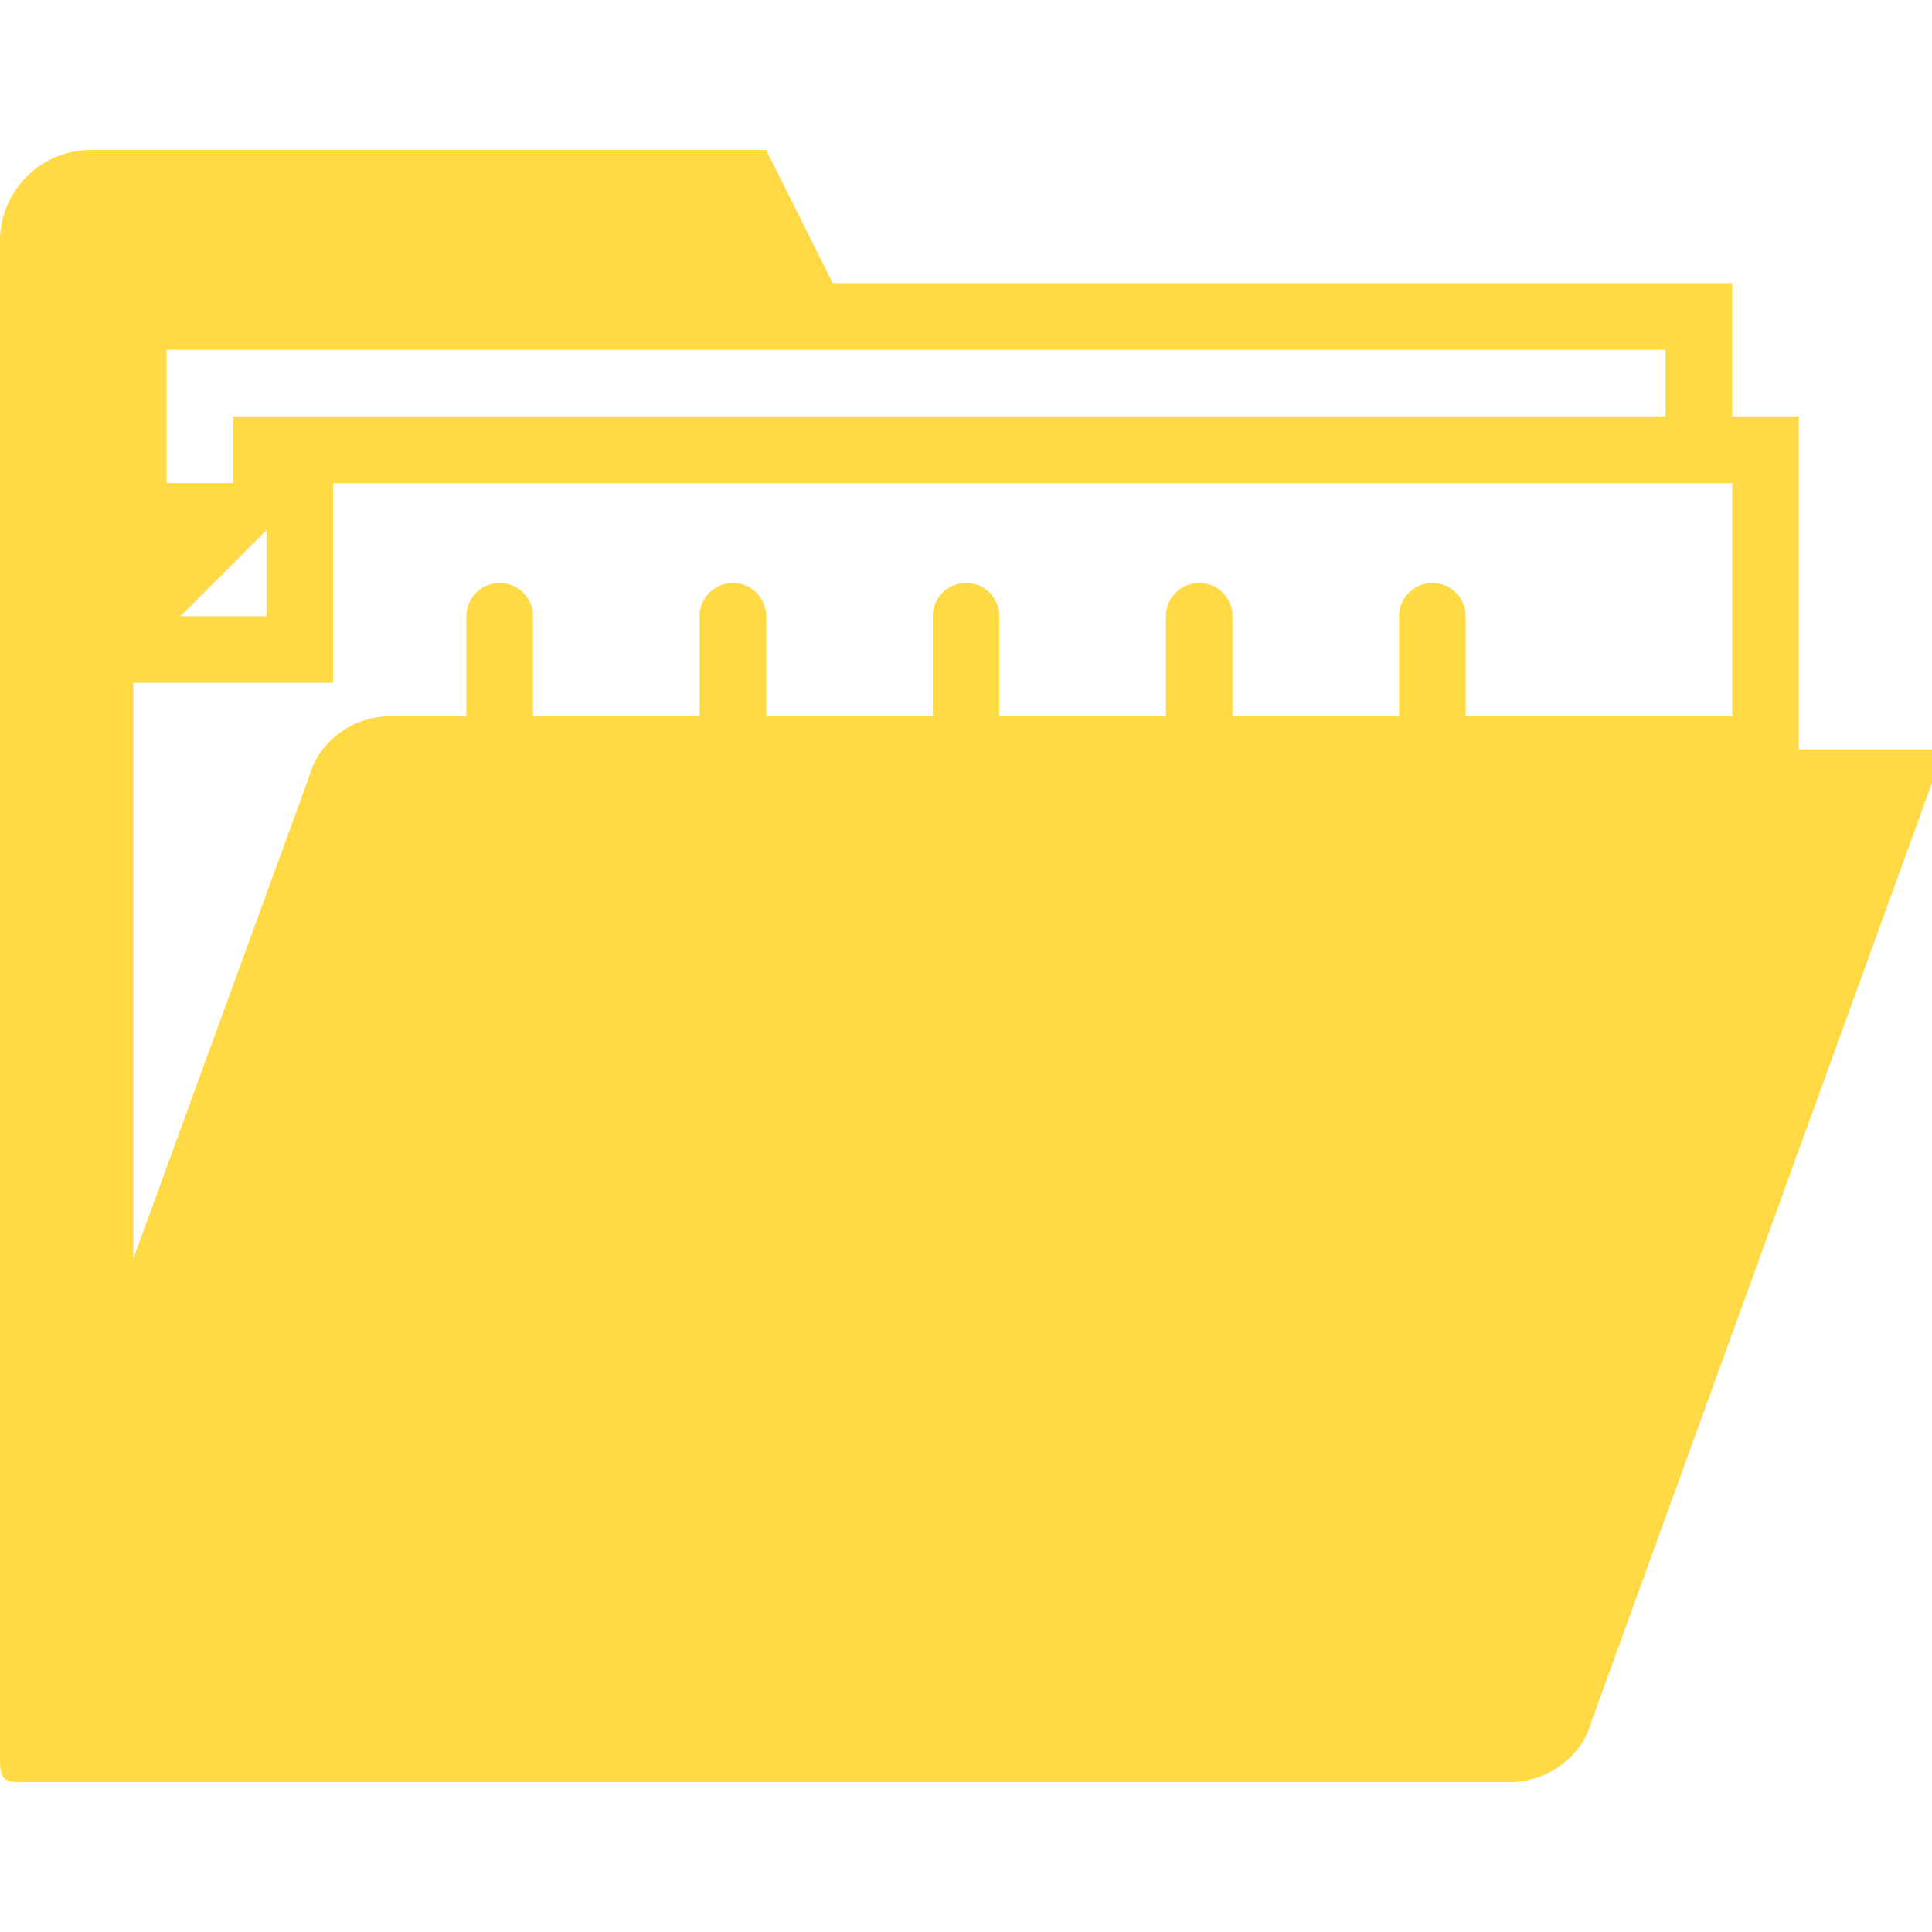 <svg xmlns="http://www.w3.org/2000/svg" xmlns:xlink="http://www.w3.org/1999/xlink" version="1.1" id="Capa_1" x="0px" y="0px" viewBox="0 0 58.001 58.001" style="enable-background:new 0 0 58.001 58.001;" xml:space="preserve">
<path d="M54.001,22.5v-10H52v-4H25l-2-4h-2H2.732C1.226,4.5,0,5.726,0,7.233V52.5l0.001-0.002V52.5c0,0.734-0.047,1,0.565,1h44.759  c1.156,0,2.174-0.779,2.45-1.813L58.001,23.5c0,0,0-0.625,0-1H54.001z M50,10.5v2H26.001H25H7v2H5v-4H50z M8.001,15.914V18.5H5.415  L8.001,15.914z M52.001,21.5h-8v-3c0-0.553-0.448-1-1-1s-1,0.447-1,1v3h-5v-3c0-0.553-0.448-1-1-1s-1,0.447-1,1v3h-5v-3  c0-0.553-0.448-1-1-1s-1,0.447-1,1v3h-5v-3c0-0.553-0.448-1-1-1s-1,0.447-1,1v3h-5v-3c0-0.553-0.448-1-1-1s-1,0.447-1,1v3h-2.269  c-1.157,0-2.175,0.779-2.45,1.813L4.001,37.793V20.5h6v-6h42V21.5z" style="fill: rgb(255, 218, 68);"></path>
<g>
</g>
<g>
</g>
<g>
</g>
<g>
</g>
<g>
</g>
<g>
</g>
<g>
</g>
<g>
</g>
<g>
</g>
<g>
</g>
<g>
</g>
<g>
</g>
<g>
</g>
<g>
</g>
<g>
</g>
</svg>